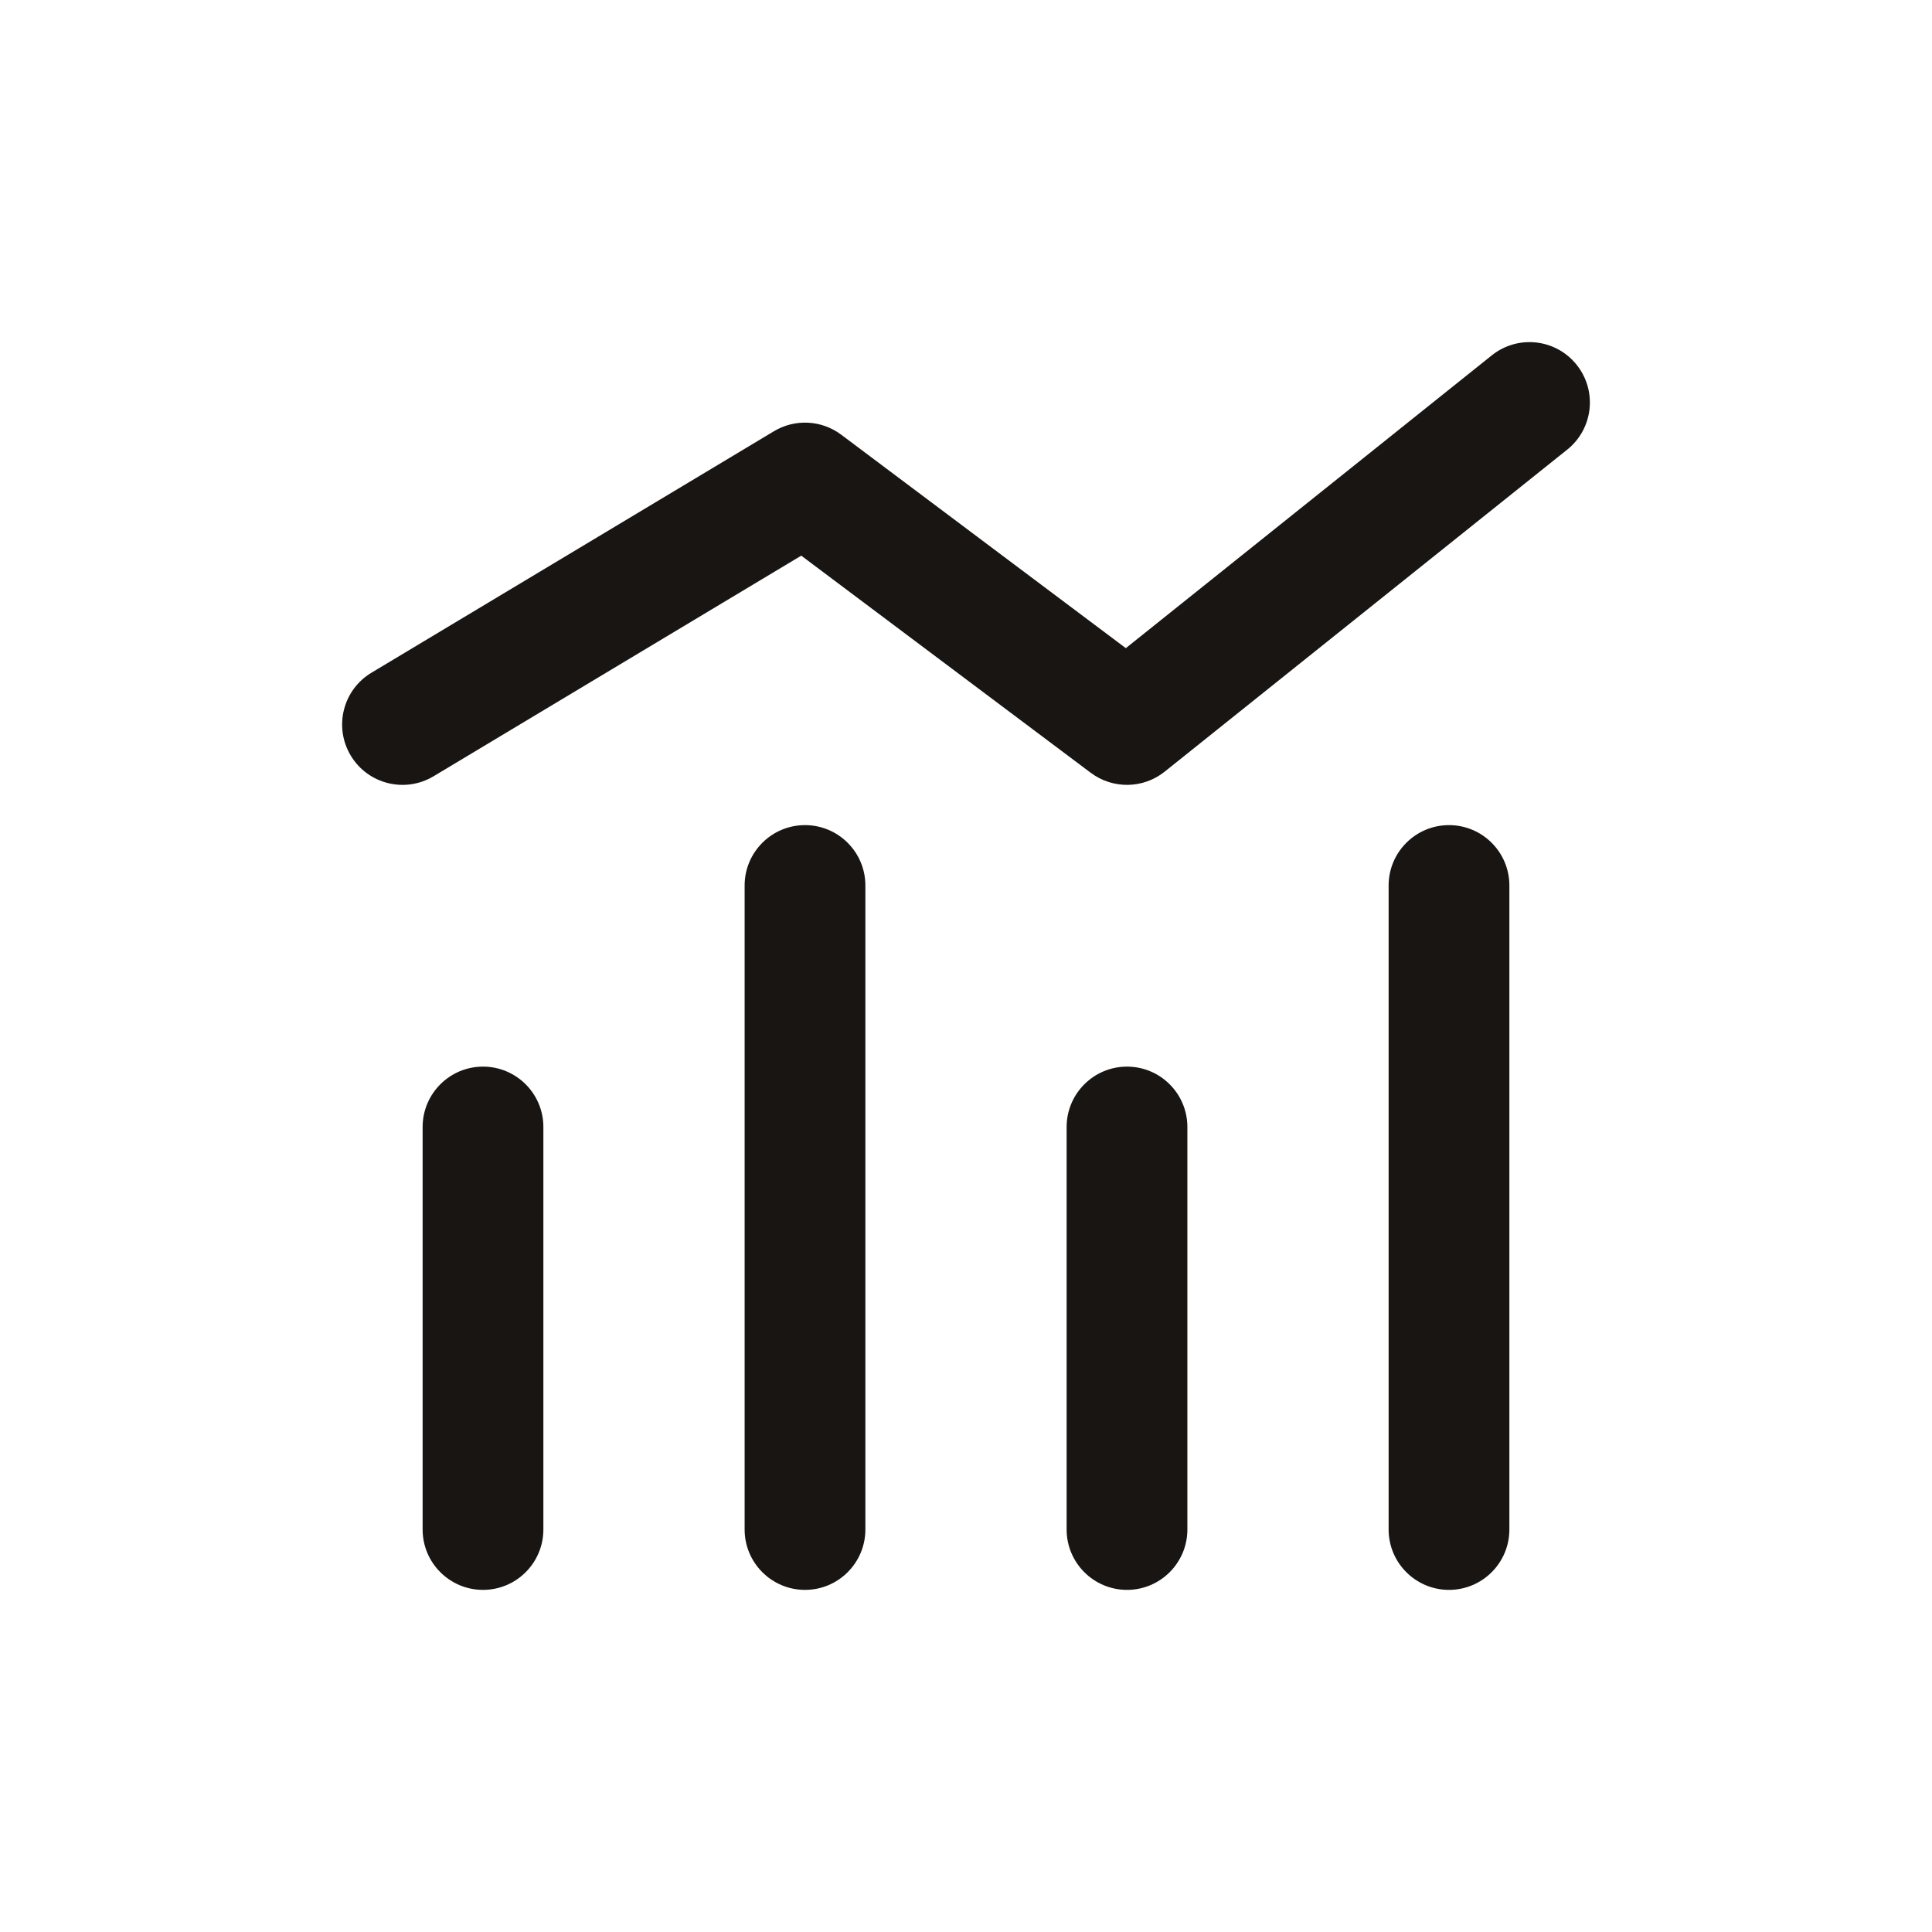 <svg width="48" height="48" viewBox="0 0 48 48" fill="none" xmlns="http://www.w3.org/2000/svg">
<path d="M9.228 16.714C8.518 17.14 8.288 18.061 8.714 18.772C9.14 19.482 10.061 19.712 10.772 19.286L9.228 16.714ZM20 12L20.9 10.8C20.412 10.434 19.751 10.4 19.228 10.714L20 12ZM28 18L27.1 19.2C27.647 19.61 28.403 19.599 28.937 19.171L28 18ZM38.937 11.171C39.584 10.654 39.689 9.71 39.171 9.063C38.654 8.416 37.71 8.311 37.063 8.829L38.937 11.171ZM34.5 38C34.5 38.828 35.172 39.5 36 39.5C36.828 39.5 37.5 38.828 37.5 38H34.5ZM37.5 22C37.5 21.172 36.828 20.5 36 20.5C35.172 20.5 34.5 21.172 34.5 22H37.5ZM18.5 38C18.5 38.828 19.172 39.5 20 39.5C20.828 39.5 21.5 38.828 21.5 38H18.5ZM21.5 22C21.5 21.172 20.828 20.5 20 20.5C19.172 20.5 18.5 21.172 18.5 22H21.5ZM26.5 38C26.5 38.828 27.172 39.5 28 39.5C28.828 39.5 29.5 38.828 29.5 38H26.5ZM29.5 28C29.5 27.172 28.828 26.5 28 26.5C27.172 26.5 26.5 27.172 26.5 28H29.5ZM10.5 38C10.5 38.828 11.172 39.5 12 39.5C12.828 39.5 13.5 38.828 13.5 38H10.5ZM13.5 28C13.5 27.172 12.828 26.5 12 26.5C11.172 26.5 10.5 27.172 10.5 28H13.5ZM10.772 19.286L20.772 13.286L19.228 10.714L9.228 16.714L10.772 19.286ZM19.1 13.2L27.1 19.2L28.9 16.8L20.9 10.8L19.1 13.2ZM28.937 19.171L38.937 11.171L37.063 8.829L27.063 16.829L28.937 19.171ZM37.5 38V22H34.5V38H37.5ZM21.5 38V22H18.5V38H21.5ZM29.5 38V28H26.5V38H29.5ZM13.5 38V28H10.5V38H13.5Z" fill="#181513"/>
</svg>
